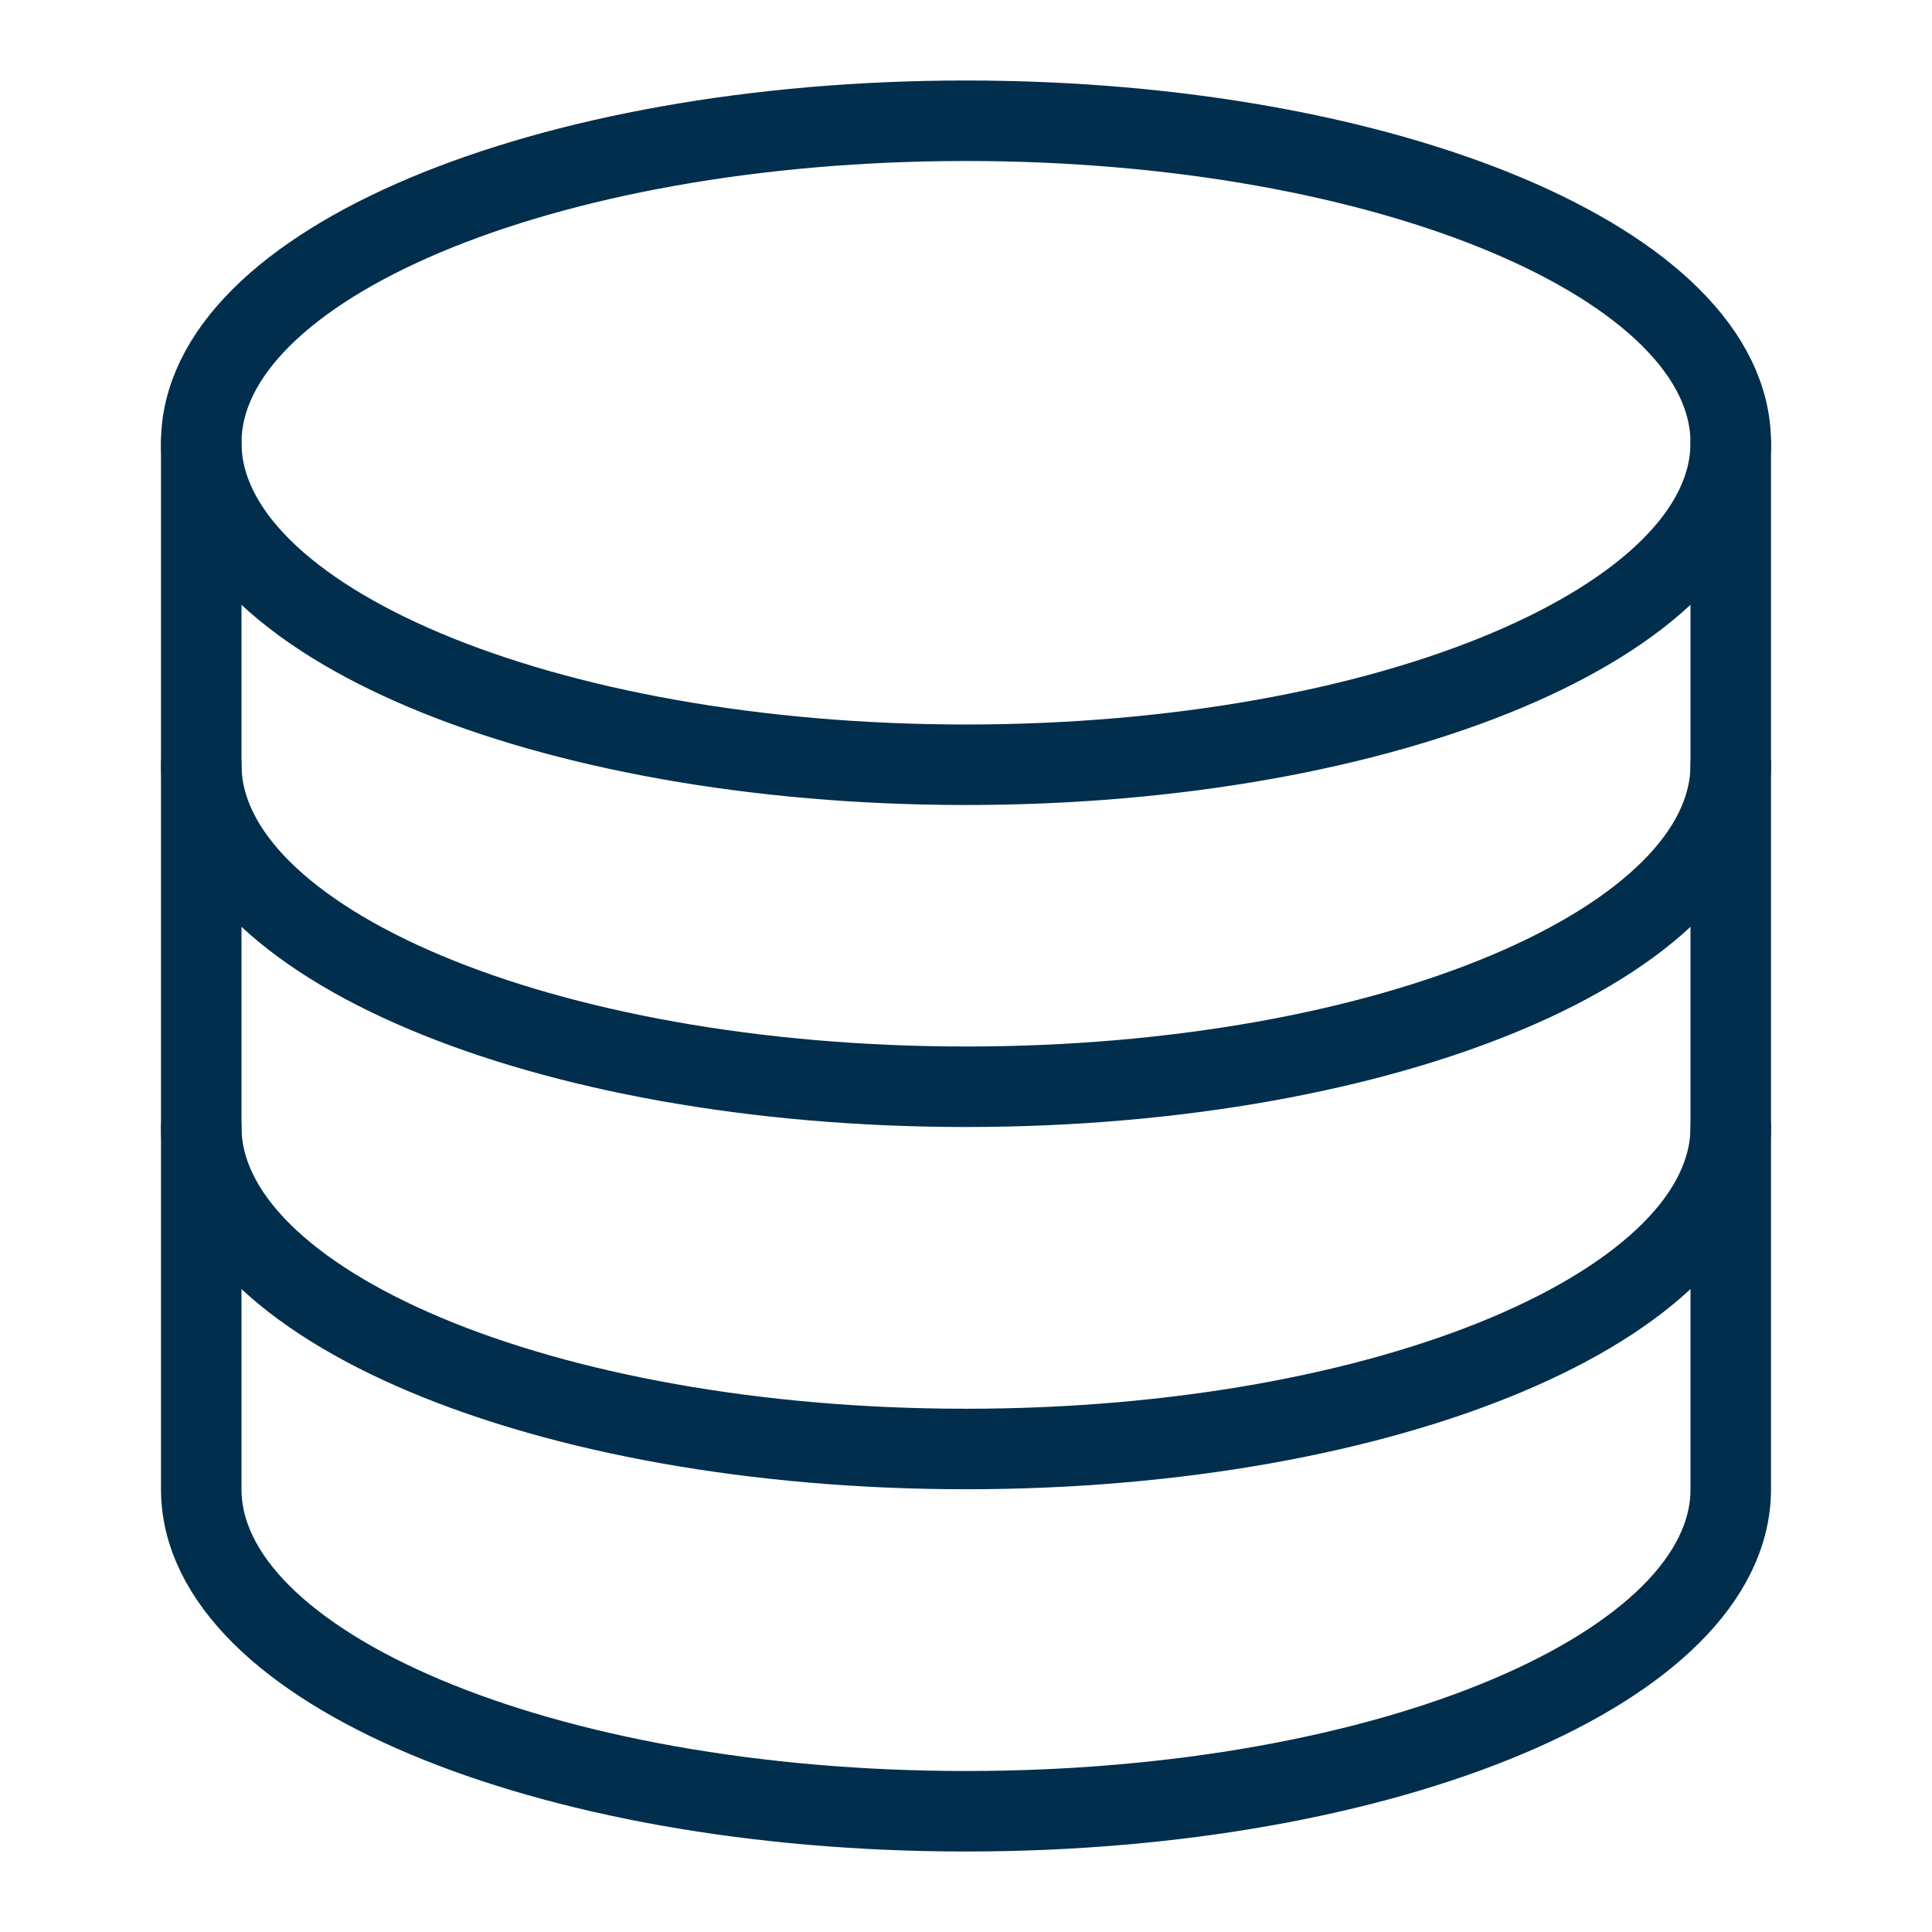 <svg xmlns="http://www.w3.org/2000/svg" viewBox="0 0 48 48" style="stroke: #002E4C;">
  <g stroke-width="2" fill="none" fill-rule="evenodd" stroke-linecap="round">
    <path d="M43 11c0 4.418-8.508 8-19 8S5 15.418 5 11s8.508-8 19-8 19 3.582 19 8zm0 8c0 4.418-8.508 8-19 8S5 23.418 5 19m38 9c0 4.418-8.508 8-19 8S5 32.418 5 28"/>
    <path d="M5 11v26c0 4.418 8.508 8 19 8s19-3.582 19-8V11"/>
  </g>
</svg>